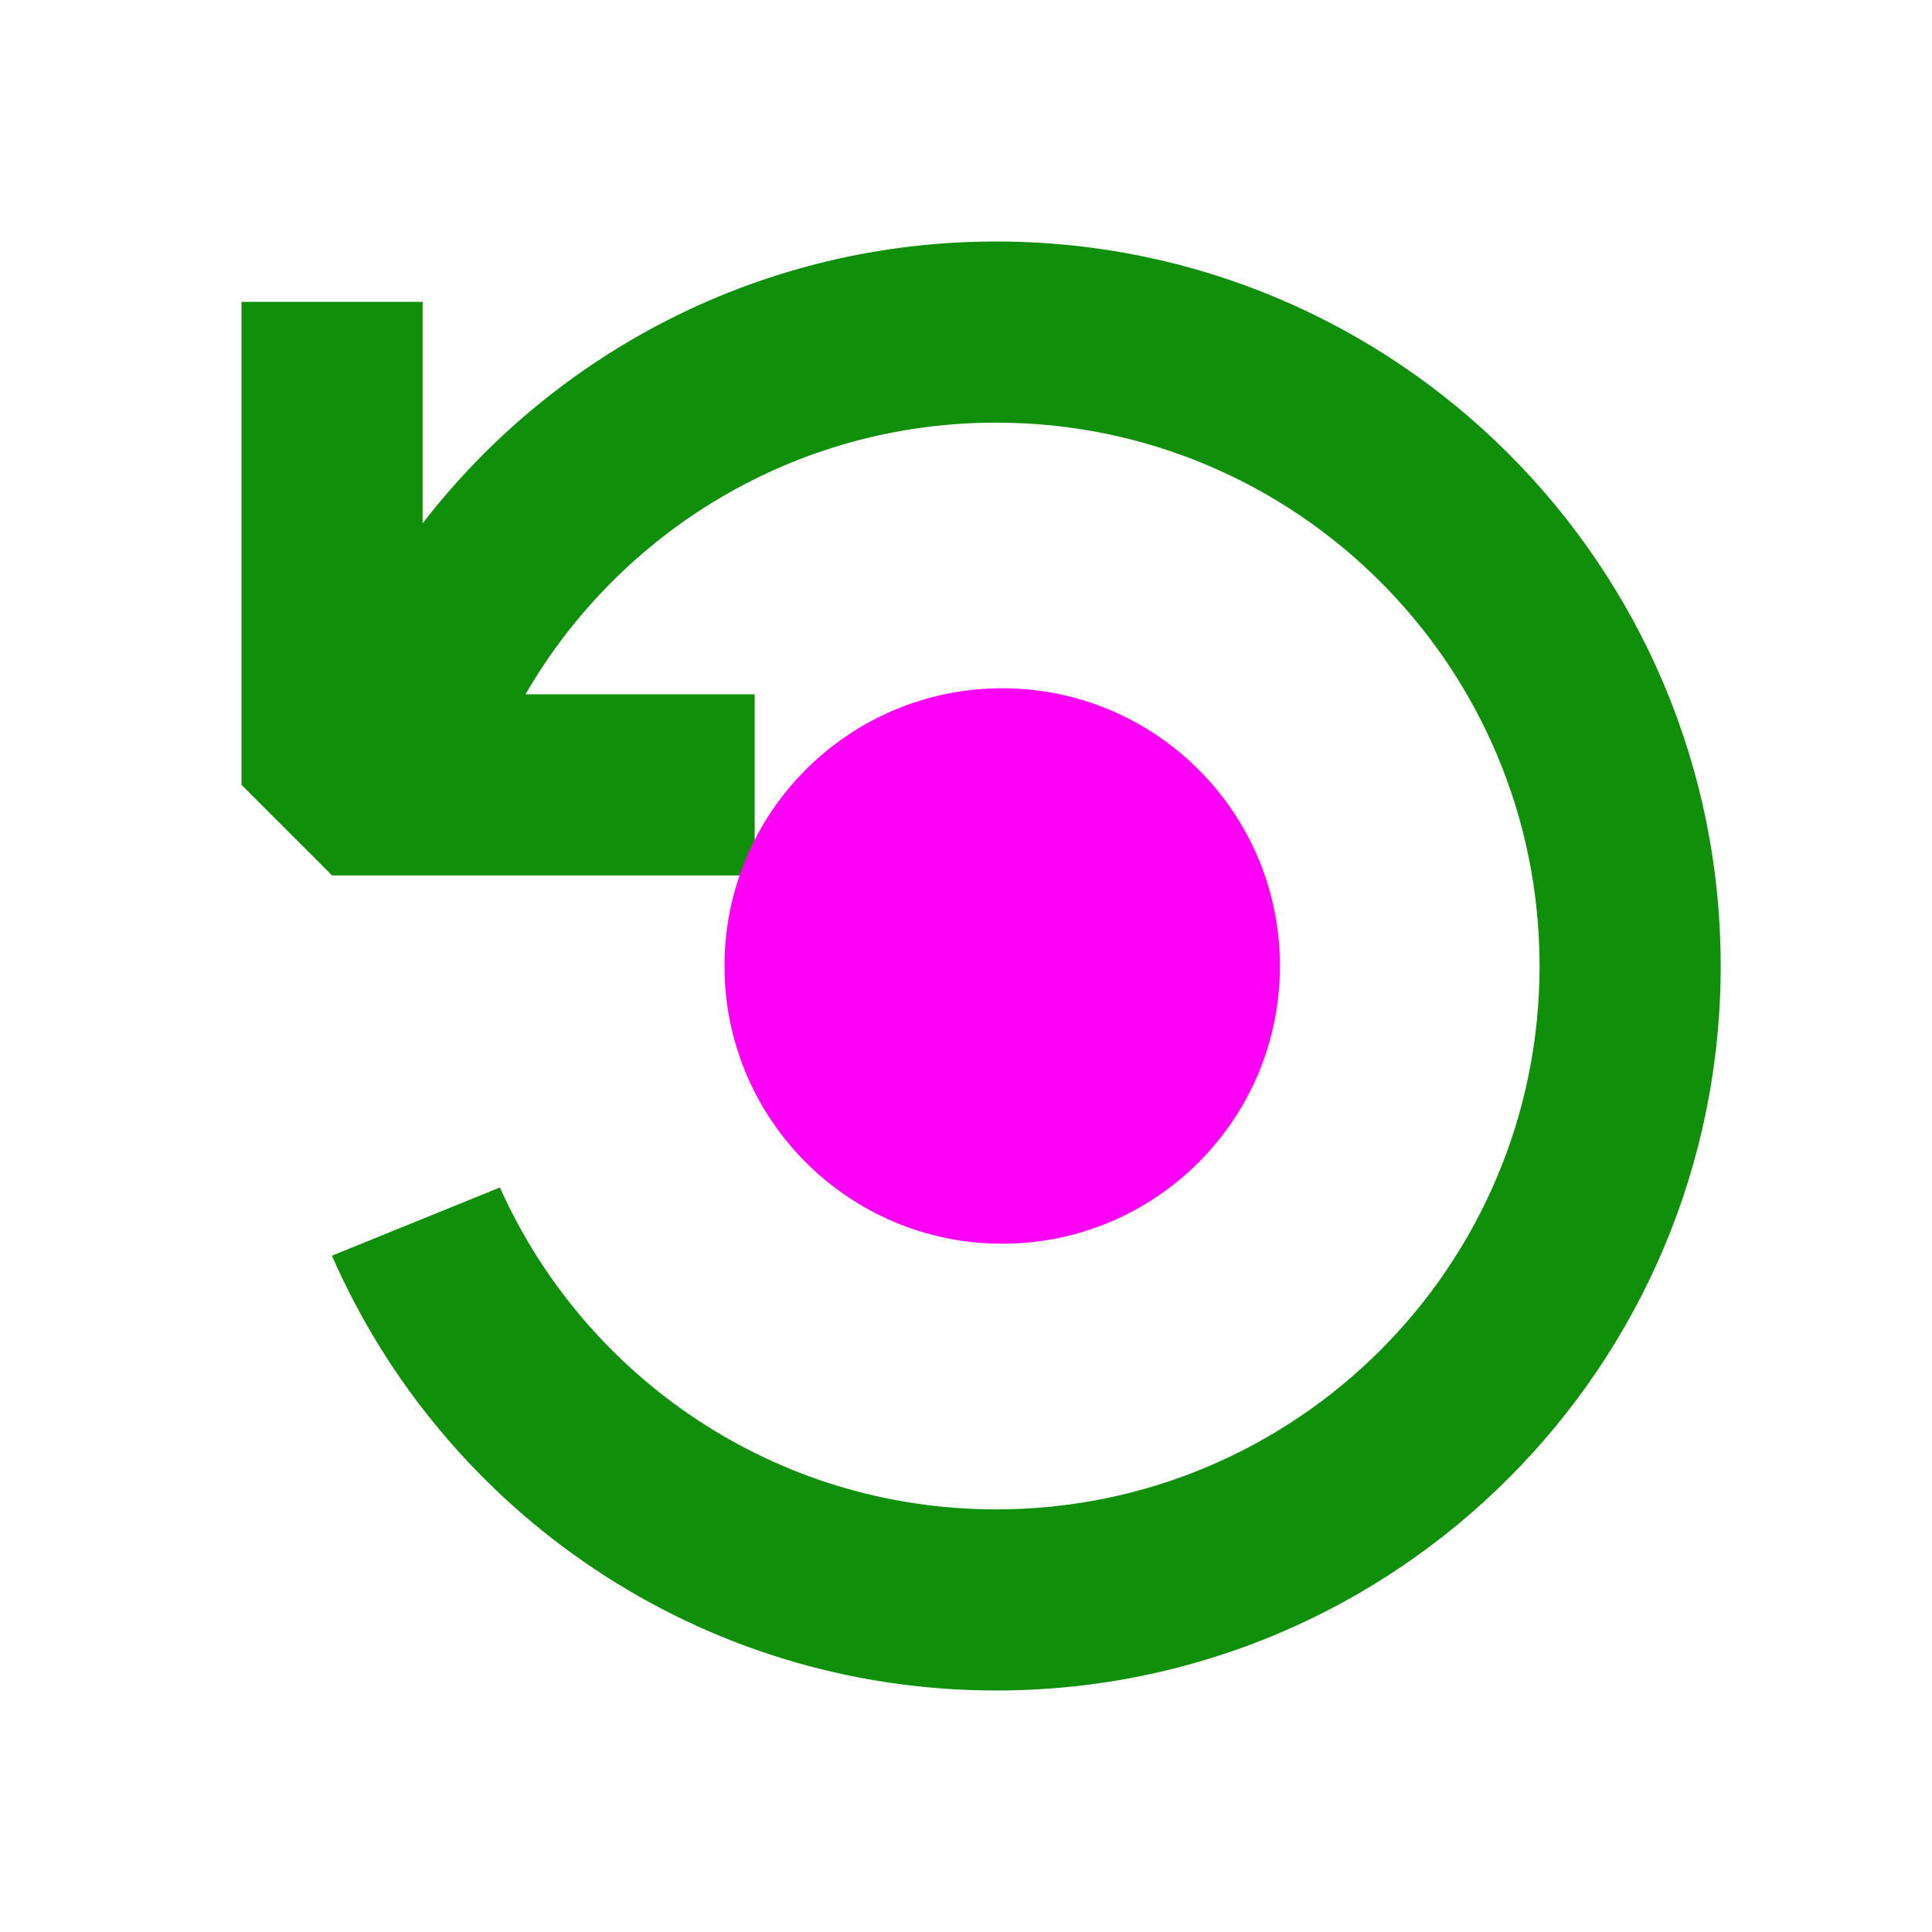 <!-- Original MS Restart with an inner circle with a bounding box -->
<svg width="16" height="16" viewBox="0 0 16 16" fill="none" xmlns="http://www.w3.org/2000/svg">
<path fill-rule="evenodd" clip-rule="evenodd" d="M12.75 8C12.75 10.485 10.735 12.5 8.25 12.5C6.418 12.5 4.842 11.405 4.14 9.834L2.749 10.399C3.674 12.518 5.789 14 8.25 14C11.564 14 14.25 11.314 14.25 8C14.25 4.686 11.564 2 8.25 2C6.317 2 4.597 2.914 3.5 4.334V2.5H2V6.5L2.75 7.25H6.25V5.75H4.352C5.13 4.405 6.584 3.5 8.25 3.5C10.735 3.5 12.75 5.515 12.75 8Z" fill="#10900a"/>
<circle cx="8.3" cy="8" r="2.3" fill="#ff00f7" />
<rect x="0" y="0" width="16" height="16" fill="none" stroke="none" stroke-width="0.1" />
</svg>
